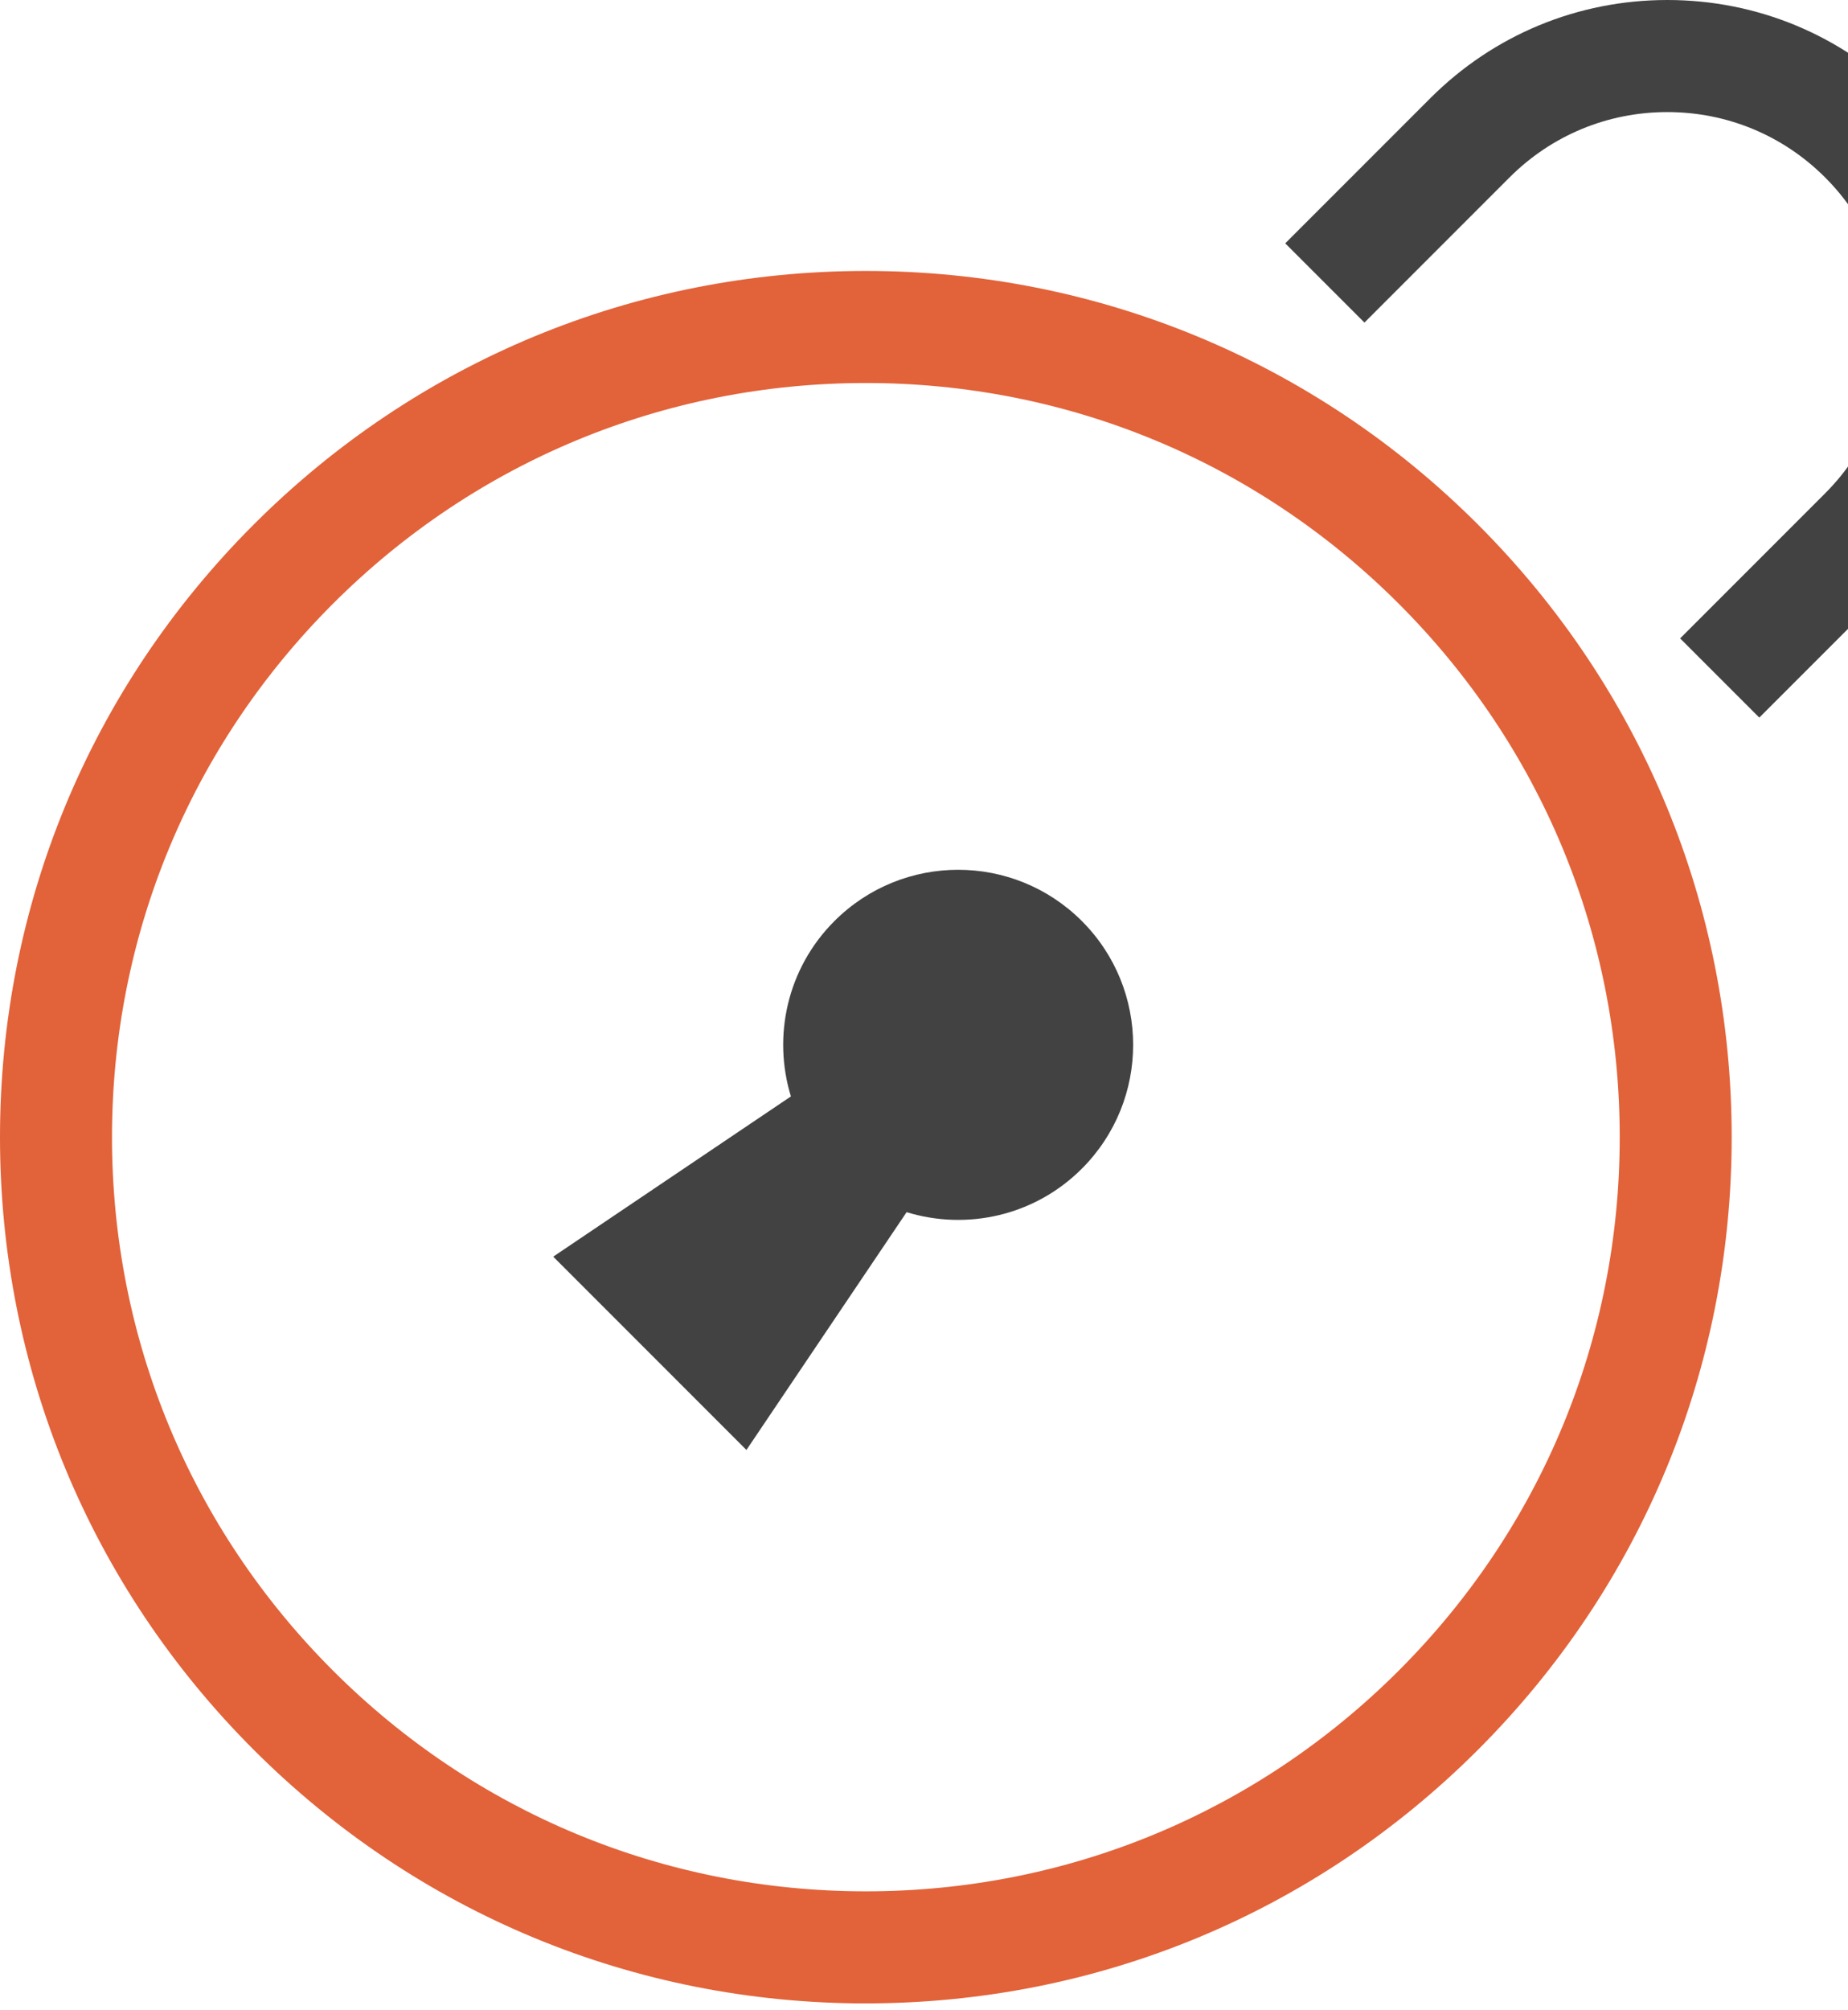 <svg width="275" height="299" viewBox="0 0 275 299" fill="none" xmlns="http://www.w3.org/2000/svg">
<g clip-path="url(#clip0_633_141196)">
<g clip-path="url(#clip1_633_141196)">
<path d="M261.805 106.743L250.019 94.957L271.601 73.375C277.876 67.1 281.329 58.761 281.329 49.887C281.329 41.013 277.871 32.67 271.601 26.399C265.325 20.124 256.987 16.671 248.113 16.671C239.238 16.671 230.901 20.124 224.625 26.399L203.043 47.981L191.257 36.195L212.839 14.614C222.266 5.187 234.791 0 248.113 0C261.435 0 273.965 5.187 283.386 14.608C292.808 24.03 298 36.555 298 49.882C298 63.209 292.813 75.734 283.386 85.156L261.805 106.737V106.743Z" fill="#424242"/>
<path d="M128.85 298C94.436 298 62.079 284.595 37.742 260.263C13.4 235.926 0 203.569 0 169.15C0 134.73 13.4 102.378 37.737 78.041C62.074 53.705 94.431 40.304 128.845 40.304C163.259 40.304 195.617 53.705 219.953 78.041C244.29 102.378 257.69 134.735 257.69 169.15C257.69 203.564 244.285 235.921 219.953 260.258C195.617 284.595 163.259 297.995 128.845 297.995L128.85 298ZM128.85 56.97C98.884 56.97 70.714 68.641 49.523 89.827C28.337 111.018 16.666 139.188 16.666 169.15C16.666 199.111 28.337 227.286 49.523 248.472C70.709 269.658 98.884 281.329 128.85 281.329C158.817 281.329 186.987 269.658 208.173 248.472C229.359 227.281 241.03 199.111 241.03 169.15C241.03 139.188 229.359 111.013 208.173 89.827C186.987 68.641 158.812 56.97 128.85 56.97Z" fill="#E26239"/>
<path d="M160.994 173.832C171.165 163.66 171.165 147.177 160.994 137.006C150.823 126.835 134.34 126.835 124.168 137.006C117.112 144.063 114.956 154.166 117.695 163.088L82.322 186.924L111.076 215.678L134.912 180.305C143.834 183.044 153.937 180.894 160.994 173.832Z" fill="#424242"/>
</g>
</g>
<defs>
<clipPath id="clip0_633_141196">
<rect width="275" height="299" fill="white"/>
</clipPath>
<clipPath id="clip1_633_141196">
<rect width="298" height="298" fill="white"/>
</clipPath>
</defs>
</svg>
